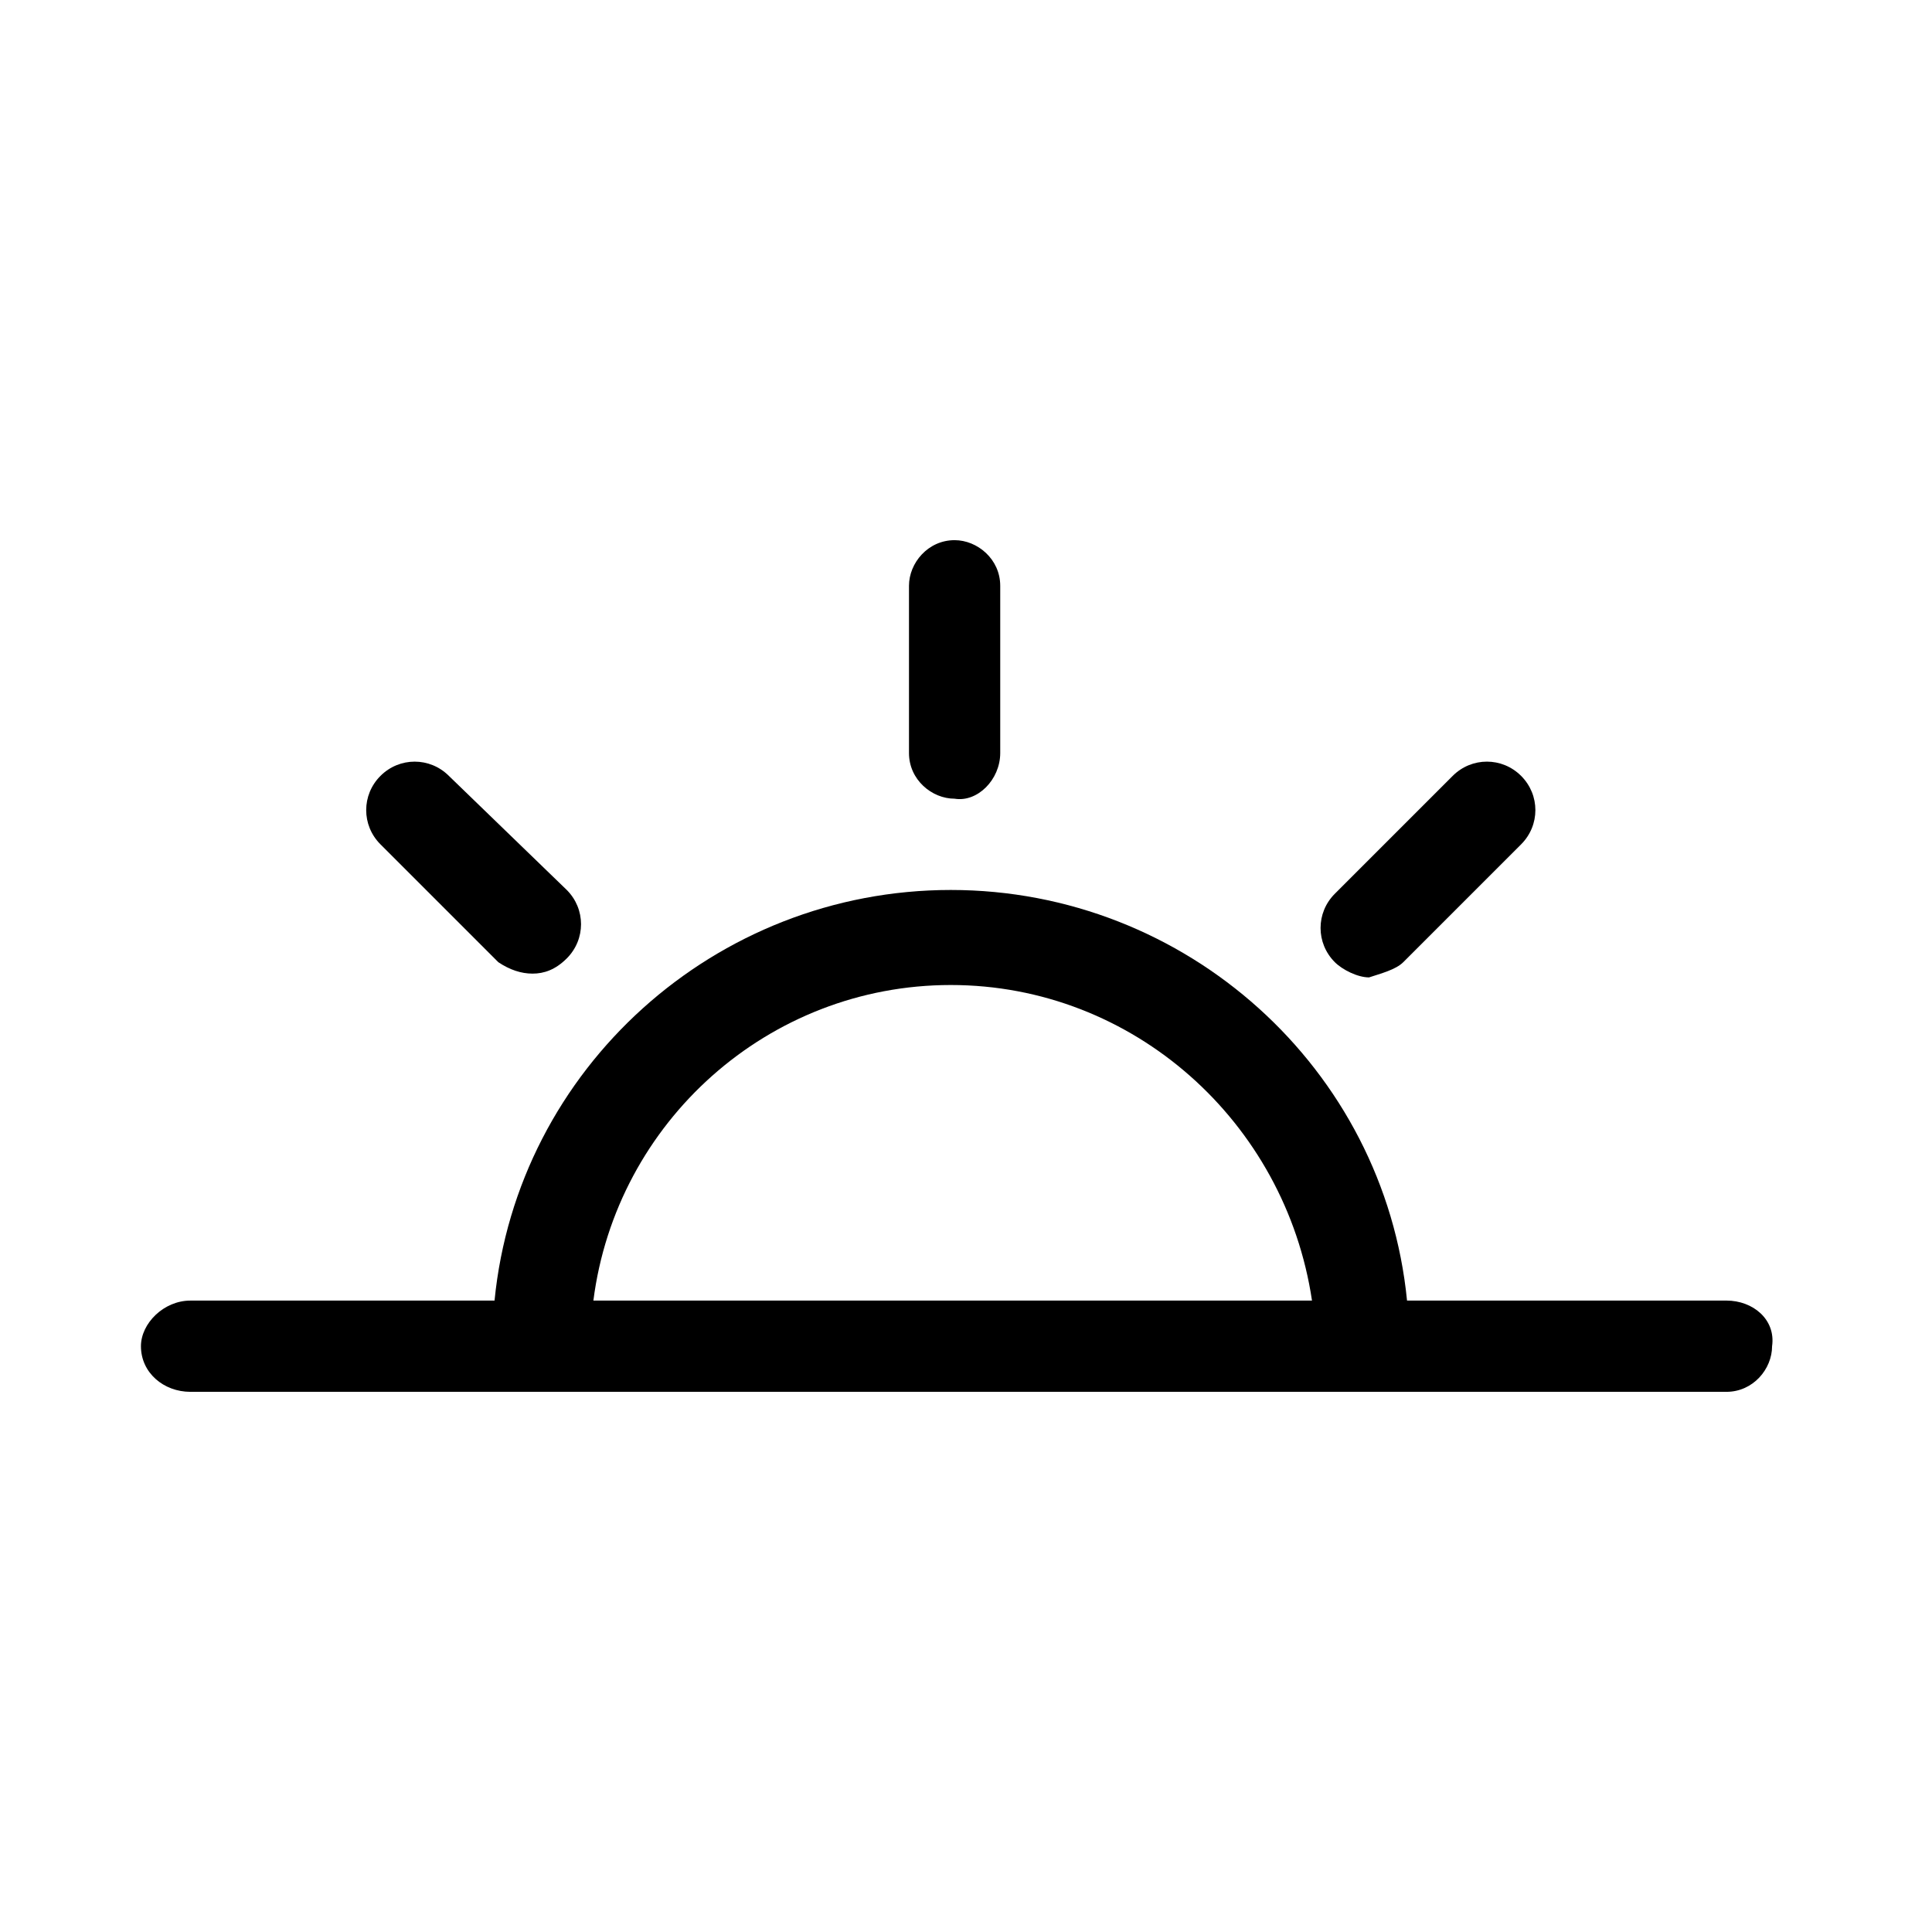<?xml version="1.0" encoding="UTF-8"?>
<!-- Uploaded to: ICON Repo, www.svgrepo.com, Generator: ICON Repo Mixer Tools -->
<svg fill="#000000" width="800px" height="800px" version="1.1" viewBox="144 144 512 512" xmlns="http://www.w3.org/2000/svg">
 <g>
  <path d="m409.07 343.57v-44.332c0-7.055-6.047-12.09-12.09-12.09-7.055 0-12.09 6.047-12.09 12.09v44.336c0 7.055 6.047 12.09 12.09 12.09 6.043 1.008 12.09-5.039 12.09-12.094z"/>
  <path d="m601.52 488.67h-84.641c-6.047-61.465-58.441-108.82-120.91-108.82s-114.87 47.359-120.91 108.82h-80.609c-7.055 0-13.098 6.047-13.098 12.09 0 7.055 6.047 12.09 13.098 12.09h407.08c7.055 0 12.09-6.047 12.09-12.09 1.008-7.055-5.039-12.094-12.09-12.094zm-205.55-83.633c48.367 0 88.672 36.273 95.723 83.633h-190.44c6.047-47.355 46.352-83.633 94.719-83.633z"/>
  <path d="m515.88 398.99 31.234-31.234c5.039-5.039 5.039-13.098 0-18.137-5.039-5.039-13.098-5.039-18.137 0l-31.234 31.234c-5.039 5.039-5.039 13.098 0 18.137 2.016 2.016 6.047 4.031 9.07 4.031 3.019-1.008 7.051-2.016 9.066-4.031z"/>
  <path d="m285.13 402.02c3.023 0 6.047-1.008 9.07-4.031 5.039-5.039 5.039-13.098 0-18.137l-31.238-30.23c-5.039-5.039-13.098-5.039-18.137 0-5.039 5.039-5.039 13.098 0 18.137l31.234 31.234c3.027 2.019 6.047 3.027 9.07 3.027z"/>
 </g>
</svg>